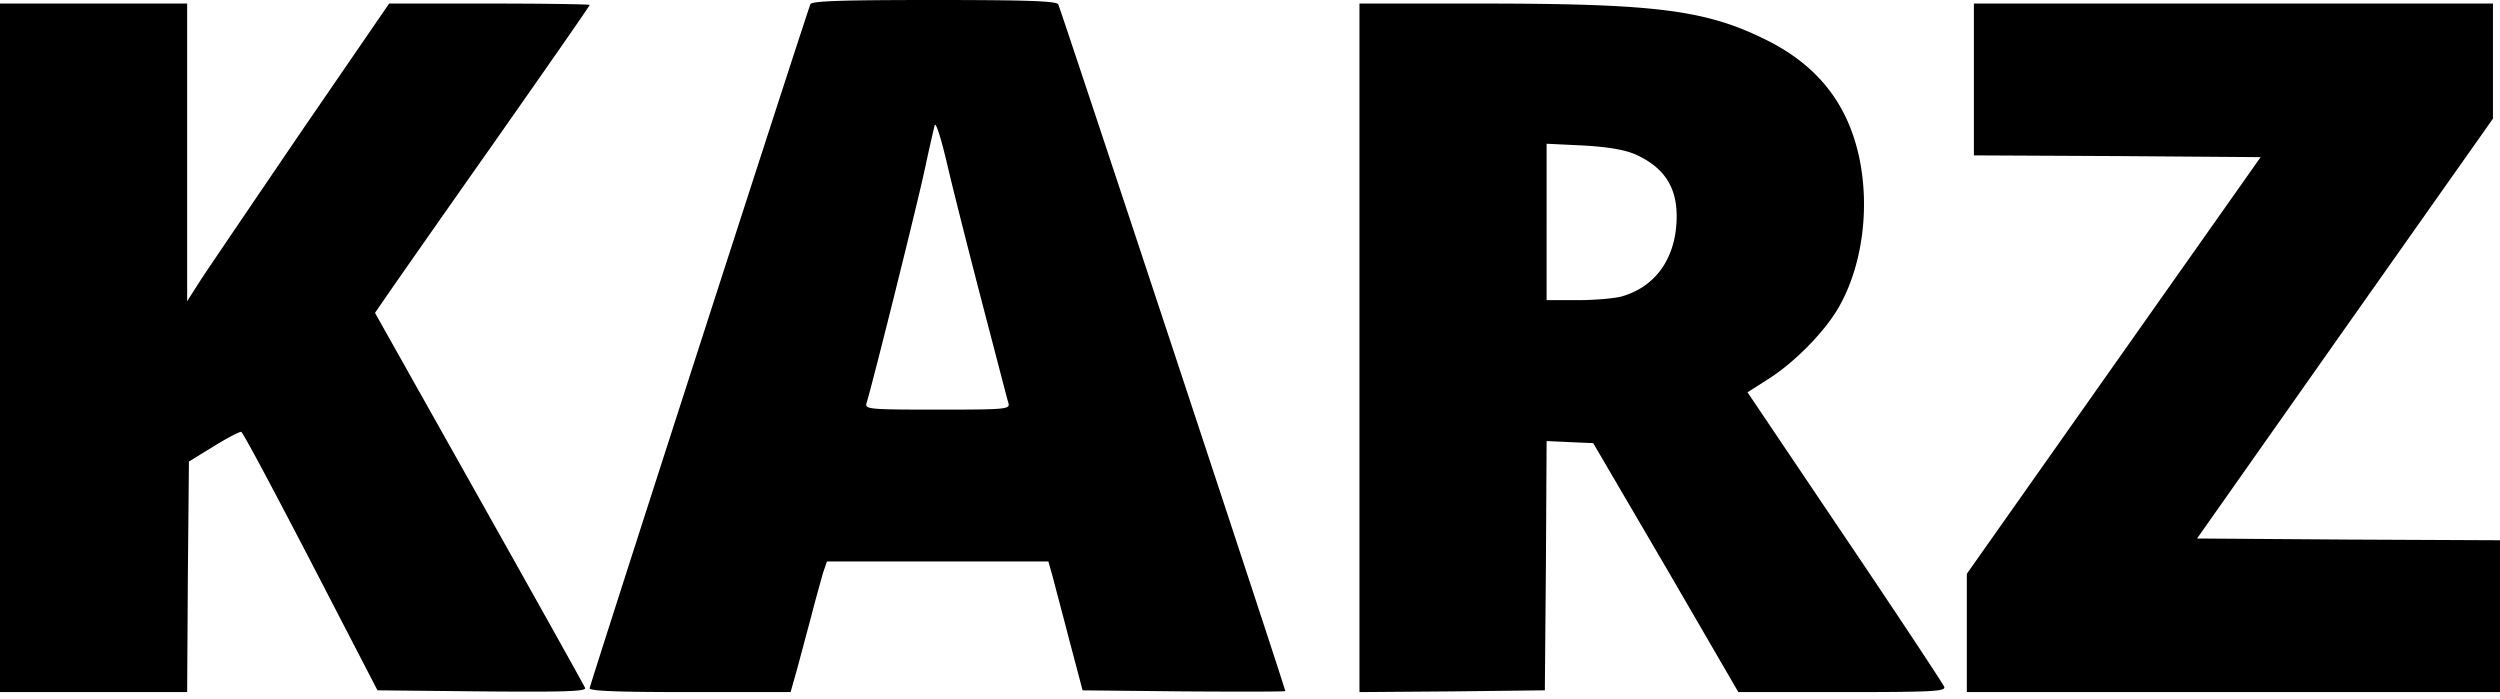 <svg width="93" height="26" fill="none" xmlns="http://www.w3.org/2000/svg"><path d="M30.145.158c-.446 1.287-8.21 25.338-8.21 25.444 0 .105 1.038.144 3.731.144h3.744l.197-.696c.105-.368.341-1.274.538-1.997.184-.722.407-1.51.473-1.747l.145-.42h8.236l.157.552c.08.315.368 1.392.63 2.403l.487 1.84 3.77.039c2.075.013 3.77.013 3.77-.013 0-.119-8.368-25.405-8.447-25.549C39.288.04 38.212 0 34.73 0c-3.508 0-4.545.04-4.585.158zm6.45 11.336c.473 1.8.88 3.389.92 3.507.065.224-.119.237-2.64.237-2.523 0-2.707-.013-2.641-.237.236-.762 1.957-7.671 2.18-8.761a70.2 70.2 0 01.355-1.577c.04-.157.25.5.512 1.642.25 1.051.841 3.376 1.314 5.189zM0 12.939v12.807h6.962l.026-4.295.04-4.282.919-.565c.512-.316.972-.552 1.025-.539.065.013 1.221 2.194 2.587 4.82l2.483 4.795 3.901.04c3.1.026 3.875 0 3.823-.131-.04-.092-1.813-3.271-3.941-7.054l-3.875-6.896.407-.592c.224-.328 2.023-2.903 3.993-5.7C20.32 2.536 21.936.224 21.936.184c0-.026-1.68-.052-3.73-.052h-3.73l-3.219 4.69C9.497 7.408 7.803 9.904 7.5 10.363l-.538.841V.132H0v12.807zm50.572 0v12.807l3.455-.026 3.441-.04.04-4.636.026-4.637.867.04.867.038 2.706 4.624 2.693 4.637h3.875c3.35 0 3.849-.026 3.783-.197-.04-.105-1.695-2.614-3.691-5.57l-3.626-5.385.762-.486c.998-.63 2.128-1.787 2.64-2.693.867-1.524 1.156-3.665.75-5.57-.434-2.009-1.564-3.428-3.482-4.373-2.233-1.104-4.085-1.34-10.6-1.34h-4.506v12.807zm10.26-7.198c1.168.525 1.641 1.353 1.523 2.68-.118 1.34-.867 2.285-2.05 2.613-.262.066-.984.132-1.615.132h-1.156V5.347l1.353.065c.946.053 1.537.158 1.944.329zm12.597-2.785V5.78l5.333.026 5.333.04-5.465 7.75-5.464 7.75v4.4h19.835v-5.648l-5.635-.026-5.636-.04 5.504-7.816 5.504-7.802V.132H73.429v2.824z" fill="#000"/></svg>